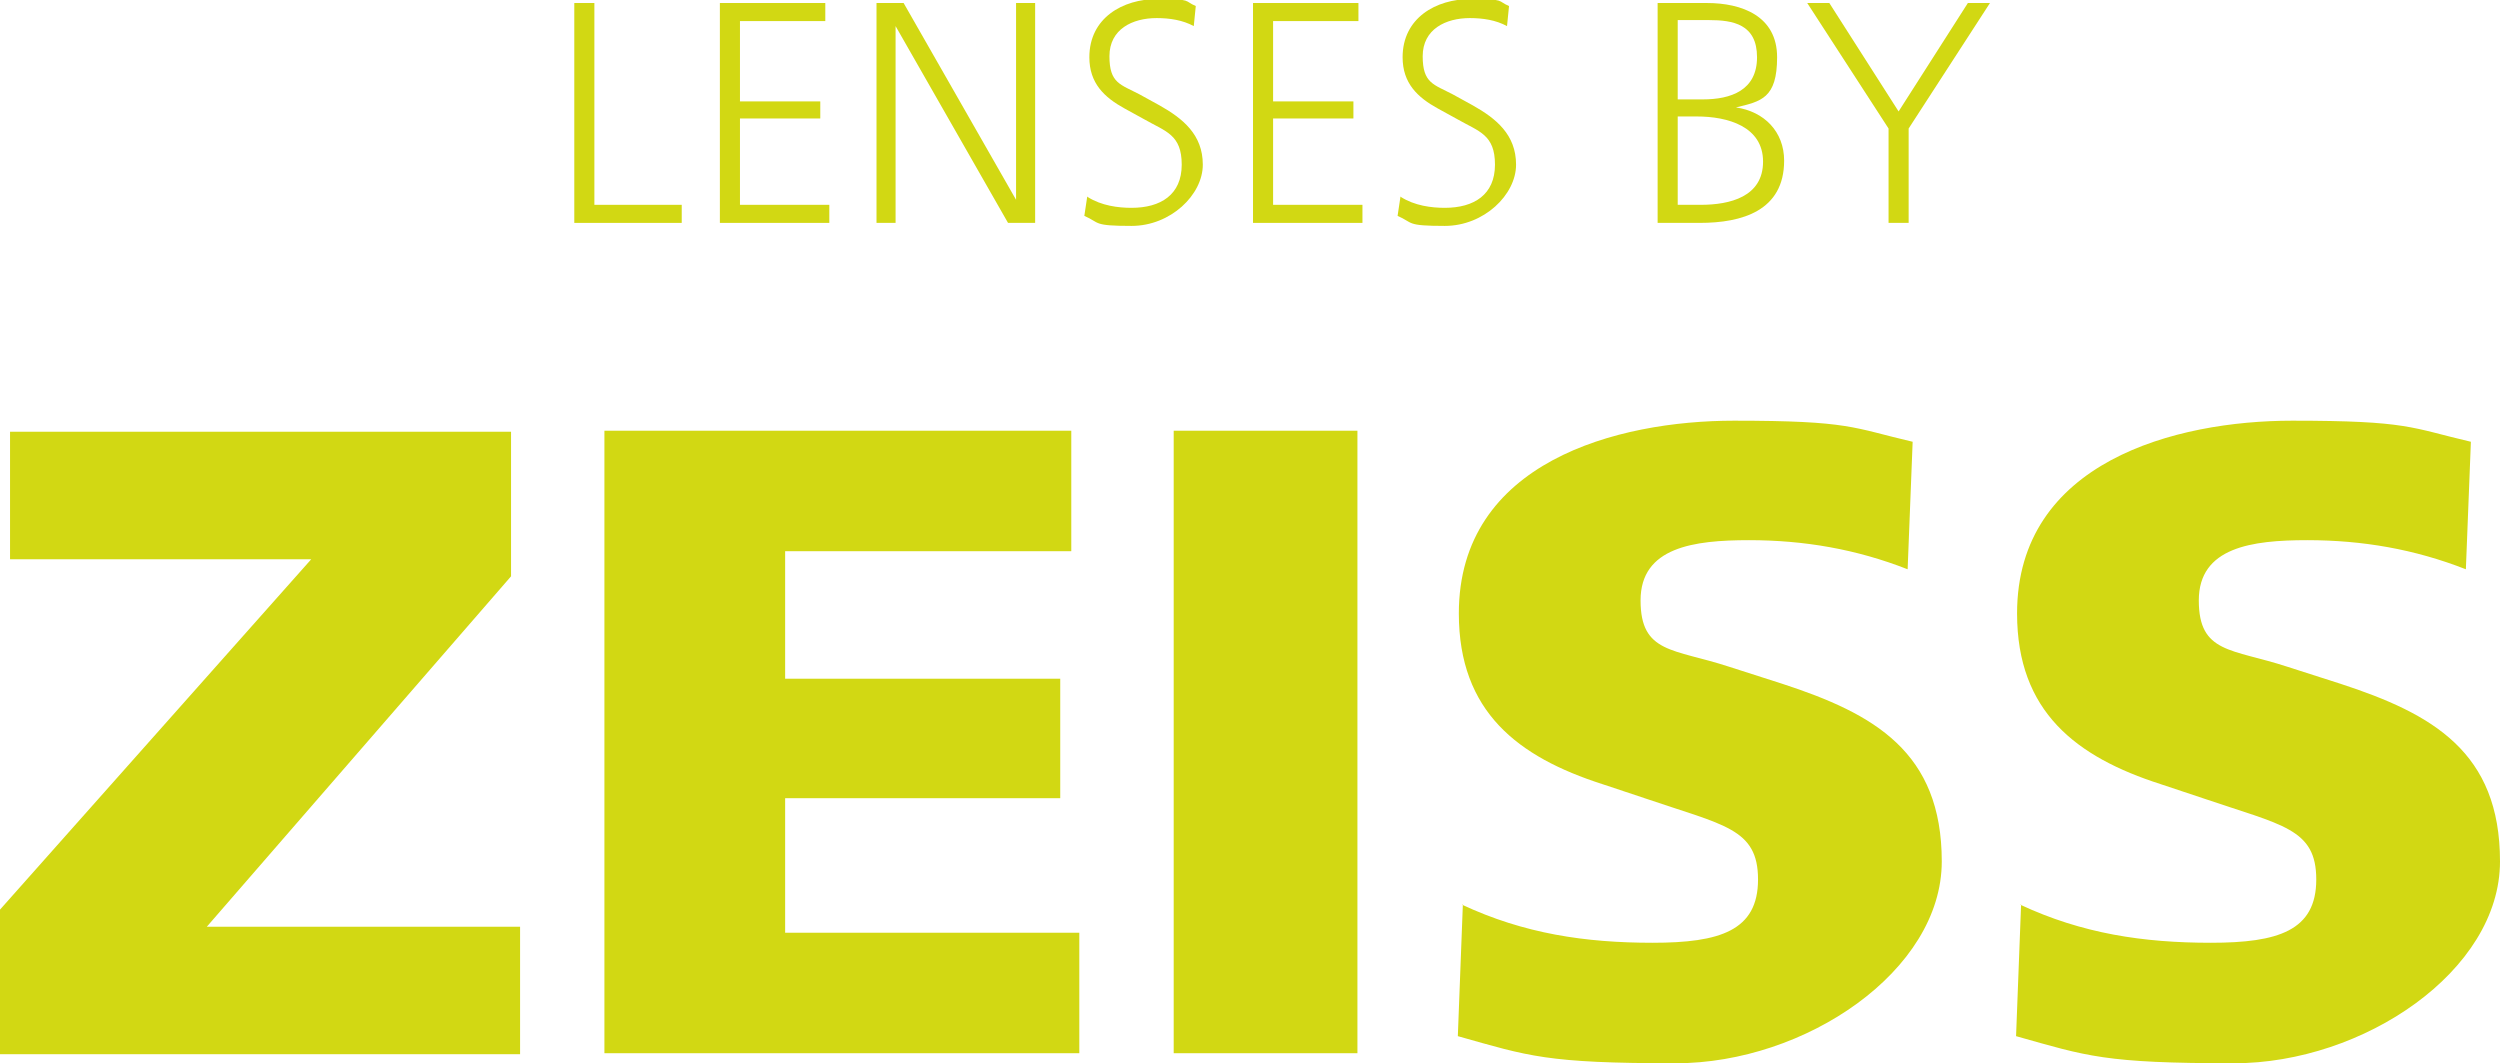 <?xml version="1.0" encoding="UTF-8"?><svg id="Ebene_1" xmlns="http://www.w3.org/2000/svg" viewBox="0 0 249 105.9"><defs><style>.cls-1{fill:#d2d813;}</style></defs><path class="cls-1" d="m57.2,22.2V.3h2v20.1h8.7v1.8h-10.7Z"/><path class="cls-1" d="m71.7,22.2V.3h10.5v1.8h-8.5v8h8v1.7h-8v8.6h8.9v1.8h-10.8Z"/><path class="cls-1" d="m87.3,22.2V.3h2.7l11.2,19.6V.3h1.9v21.9h-2.7l-11.2-19.6v19.6h-1.9Z"/><path class="cls-1" d="m108.3,19.6c1.4.9,3.1,1.1,4.4,1.1,2.9,0,5-1.3,5-4.3s-1.6-3.3-3.7-4.5l-2-1.1c-2-1.1-3.5-2.5-3.5-5.1,0-3.9,3.3-5.8,6.8-5.8s2.6.2,3.8.7l-.2,2c-1.1-.6-2.4-.8-3.7-.8-2.4,0-4.7,1.1-4.7,3.8s1.1,2.8,3,3.8l2,1.1c2.3,1.3,4.3,2.9,4.3,5.9s-3.2,6.1-7.1,6.1-3.1-.3-4.7-1l.3-2Z"/><path class="cls-1" d="m124.8,22.2V.3h10.5v1.8h-8.5v8h8v1.7h-8v8.6h8.9v1.8h-10.8Z"/><path class="cls-1" d="m139.5,19.6c1.4.9,3.1,1.1,4.4,1.1,2.9,0,5-1.3,5-4.3s-1.6-3.3-3.7-4.5l-2-1.1c-2-1.1-3.5-2.5-3.5-5.1,0-3.9,3.3-5.8,6.8-5.8s2.6.2,3.8.7l-.2,2c-1.1-.6-2.4-.8-3.7-.8-2.4,0-4.7,1.1-4.7,3.8s1.1,2.8,3,3.8l2,1.1c2.3,1.3,4.3,2.9,4.3,5.9s-3.2,6.1-7.1,6.1-3.1-.3-4.7-1l.3-2Z"/><path class="cls-1" d="m165.1,22.2V.3h4.9c3.5,0,7,1.3,7,5.4s-1.6,4.4-4.1,5c2.8.4,4.8,2.4,4.8,5.3,0,5-4.2,6.2-8.4,6.2h-4.1Zm2-12.3h2.5c2.8,0,5.4-.9,5.4-4.2s-2.4-3.7-4.8-3.7h-3.1v7.8Zm0,10.5h2.3c2.9,0,6.2-.8,6.2-4.3s-3.5-4.5-6.6-4.5h-1.9v8.8Z"/><path class="cls-1" d="m188.1,22.2v-9.4L180,.3h2.2l6.9,10.8,6.9-10.8h2.2l-8.1,12.5v9.4h-2Z"/><path class="cls-1" d="m0,104.9v-14.3l31-34.9H1v-12.7h49.9v14.4l-30.3,34.9h31.2v12.7H0Z"/><path class="cls-1" d="m60.2,104.9v-62h46.5v12h-28.5v12.7h27.4v11.9h-27.4v13.4h29.3v12h-47.2Z"/><path class="cls-1" d="m116.9,104.9v-62h18.3v62h-18.3Z"/><path class="cls-1" d="m145.6,90.1c6.2,2.9,12.3,3.8,19,3.8s10.5-1.2,10.5-6.3-3.4-5.4-11.3-8.1l-4.2-1.4c-8.4-2.7-14.3-7.2-14.3-17,0-15.1,15.8-19.2,27.4-19.2s11.8.7,17.8,2.1l-.5,12.7c-5.1-2-10.3-2.9-15.8-2.9s-10.8.7-10.8,6,3.3,4.8,8.8,6.6l5.3,1.7c9.2,3,15.9,6.8,15.9,17.7s-13.6,20.1-26.5,20.1-14.6-.7-21.7-2.7l.5-13.1Z"/><path class="cls-1" d="m201.2,90.1c6.2,2.9,12.3,3.8,19,3.8s10.5-1.2,10.5-6.3-3.4-5.4-11.3-8.1l-4.2-1.4c-8.4-2.7-14.3-7.2-14.3-17,0-15.1,15.8-19.2,27.4-19.2s11.8.7,17.8,2.1l-.5,12.7c-5.1-2-10.3-2.9-15.8-2.9s-10.8.7-10.8,6,3.3,4.8,8.8,6.6l5.3,1.7c9.2,3,15.9,6.8,15.9,17.7s-13.6,20.1-26.5,20.1-14.6-.7-21.7-2.7l.5-13.1Z"/></svg>